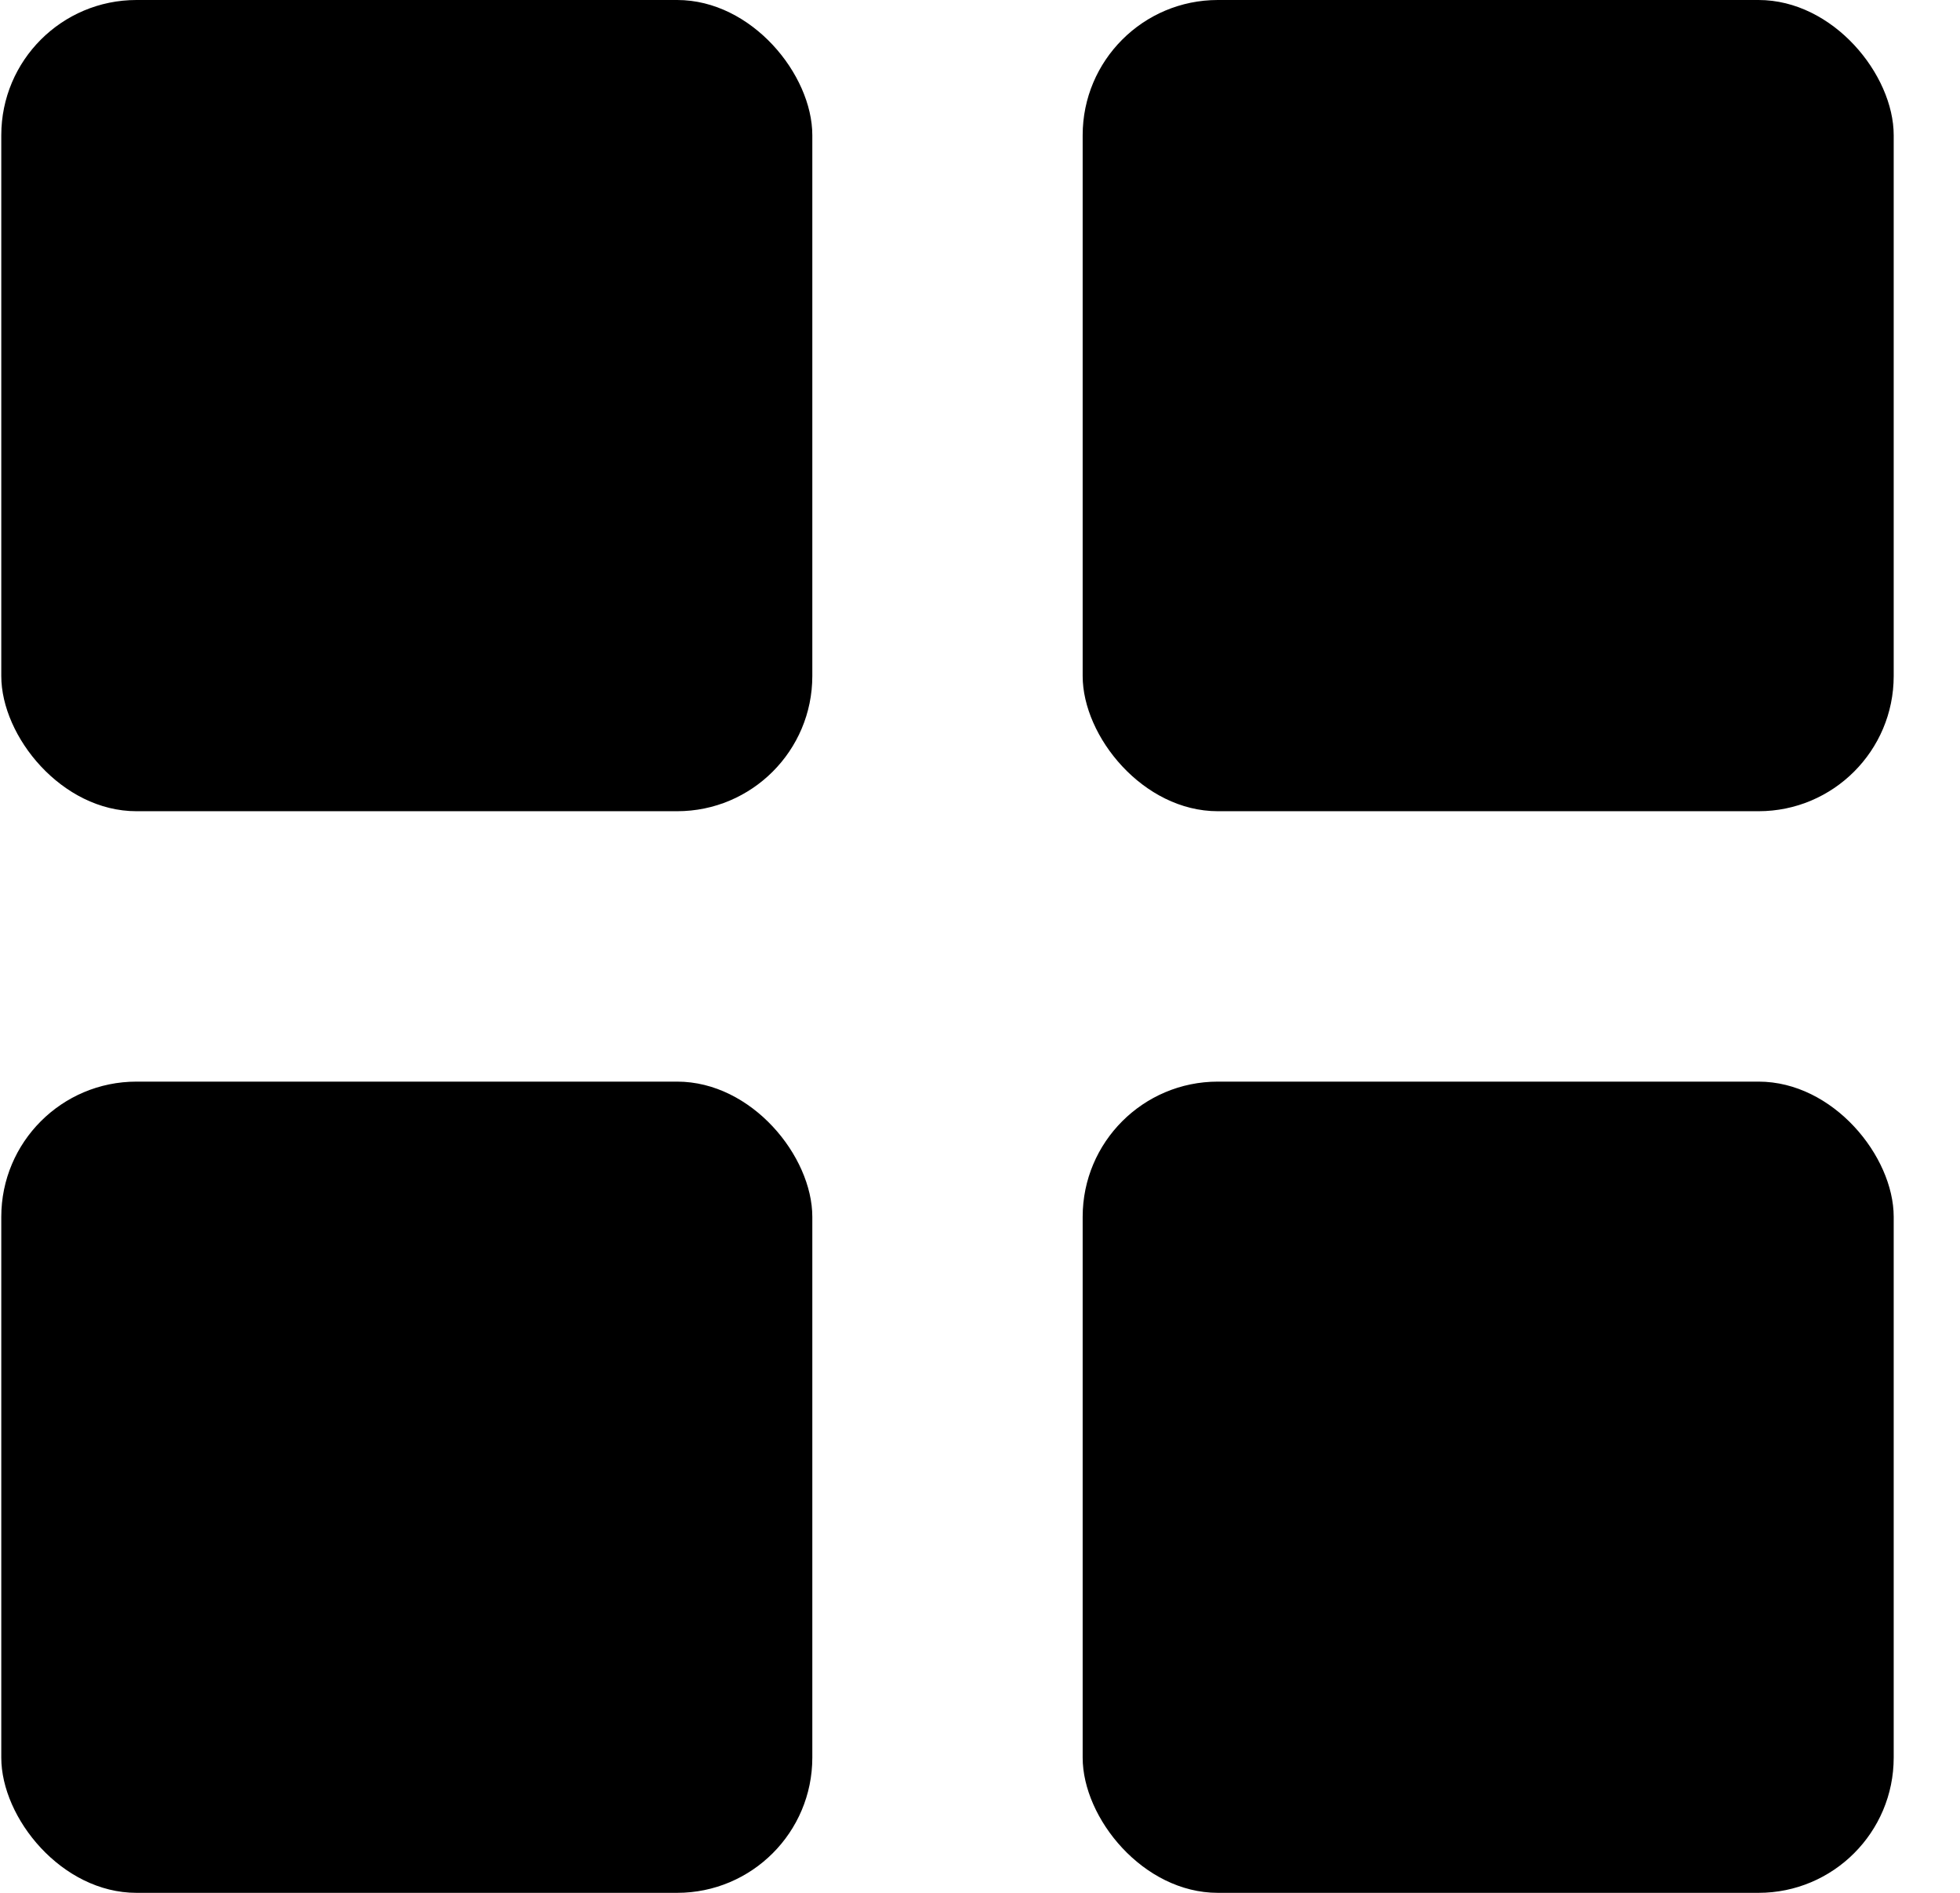 <svg width="29" height="28" viewBox="0 0 29 28" fill="none" xmlns="http://www.w3.org/2000/svg">
<rect x="0.019" width="12" height="12" rx="2" fill="black"/>
<rect x="16.019" width="12" height="12" rx="2" fill="black"/>
<rect x="0.019" y="16" width="12" height="12" rx="2" fill="black"/>
<rect x="16.019" y="16" width="12" height="12" rx="2" fill="black"/>
</svg>
